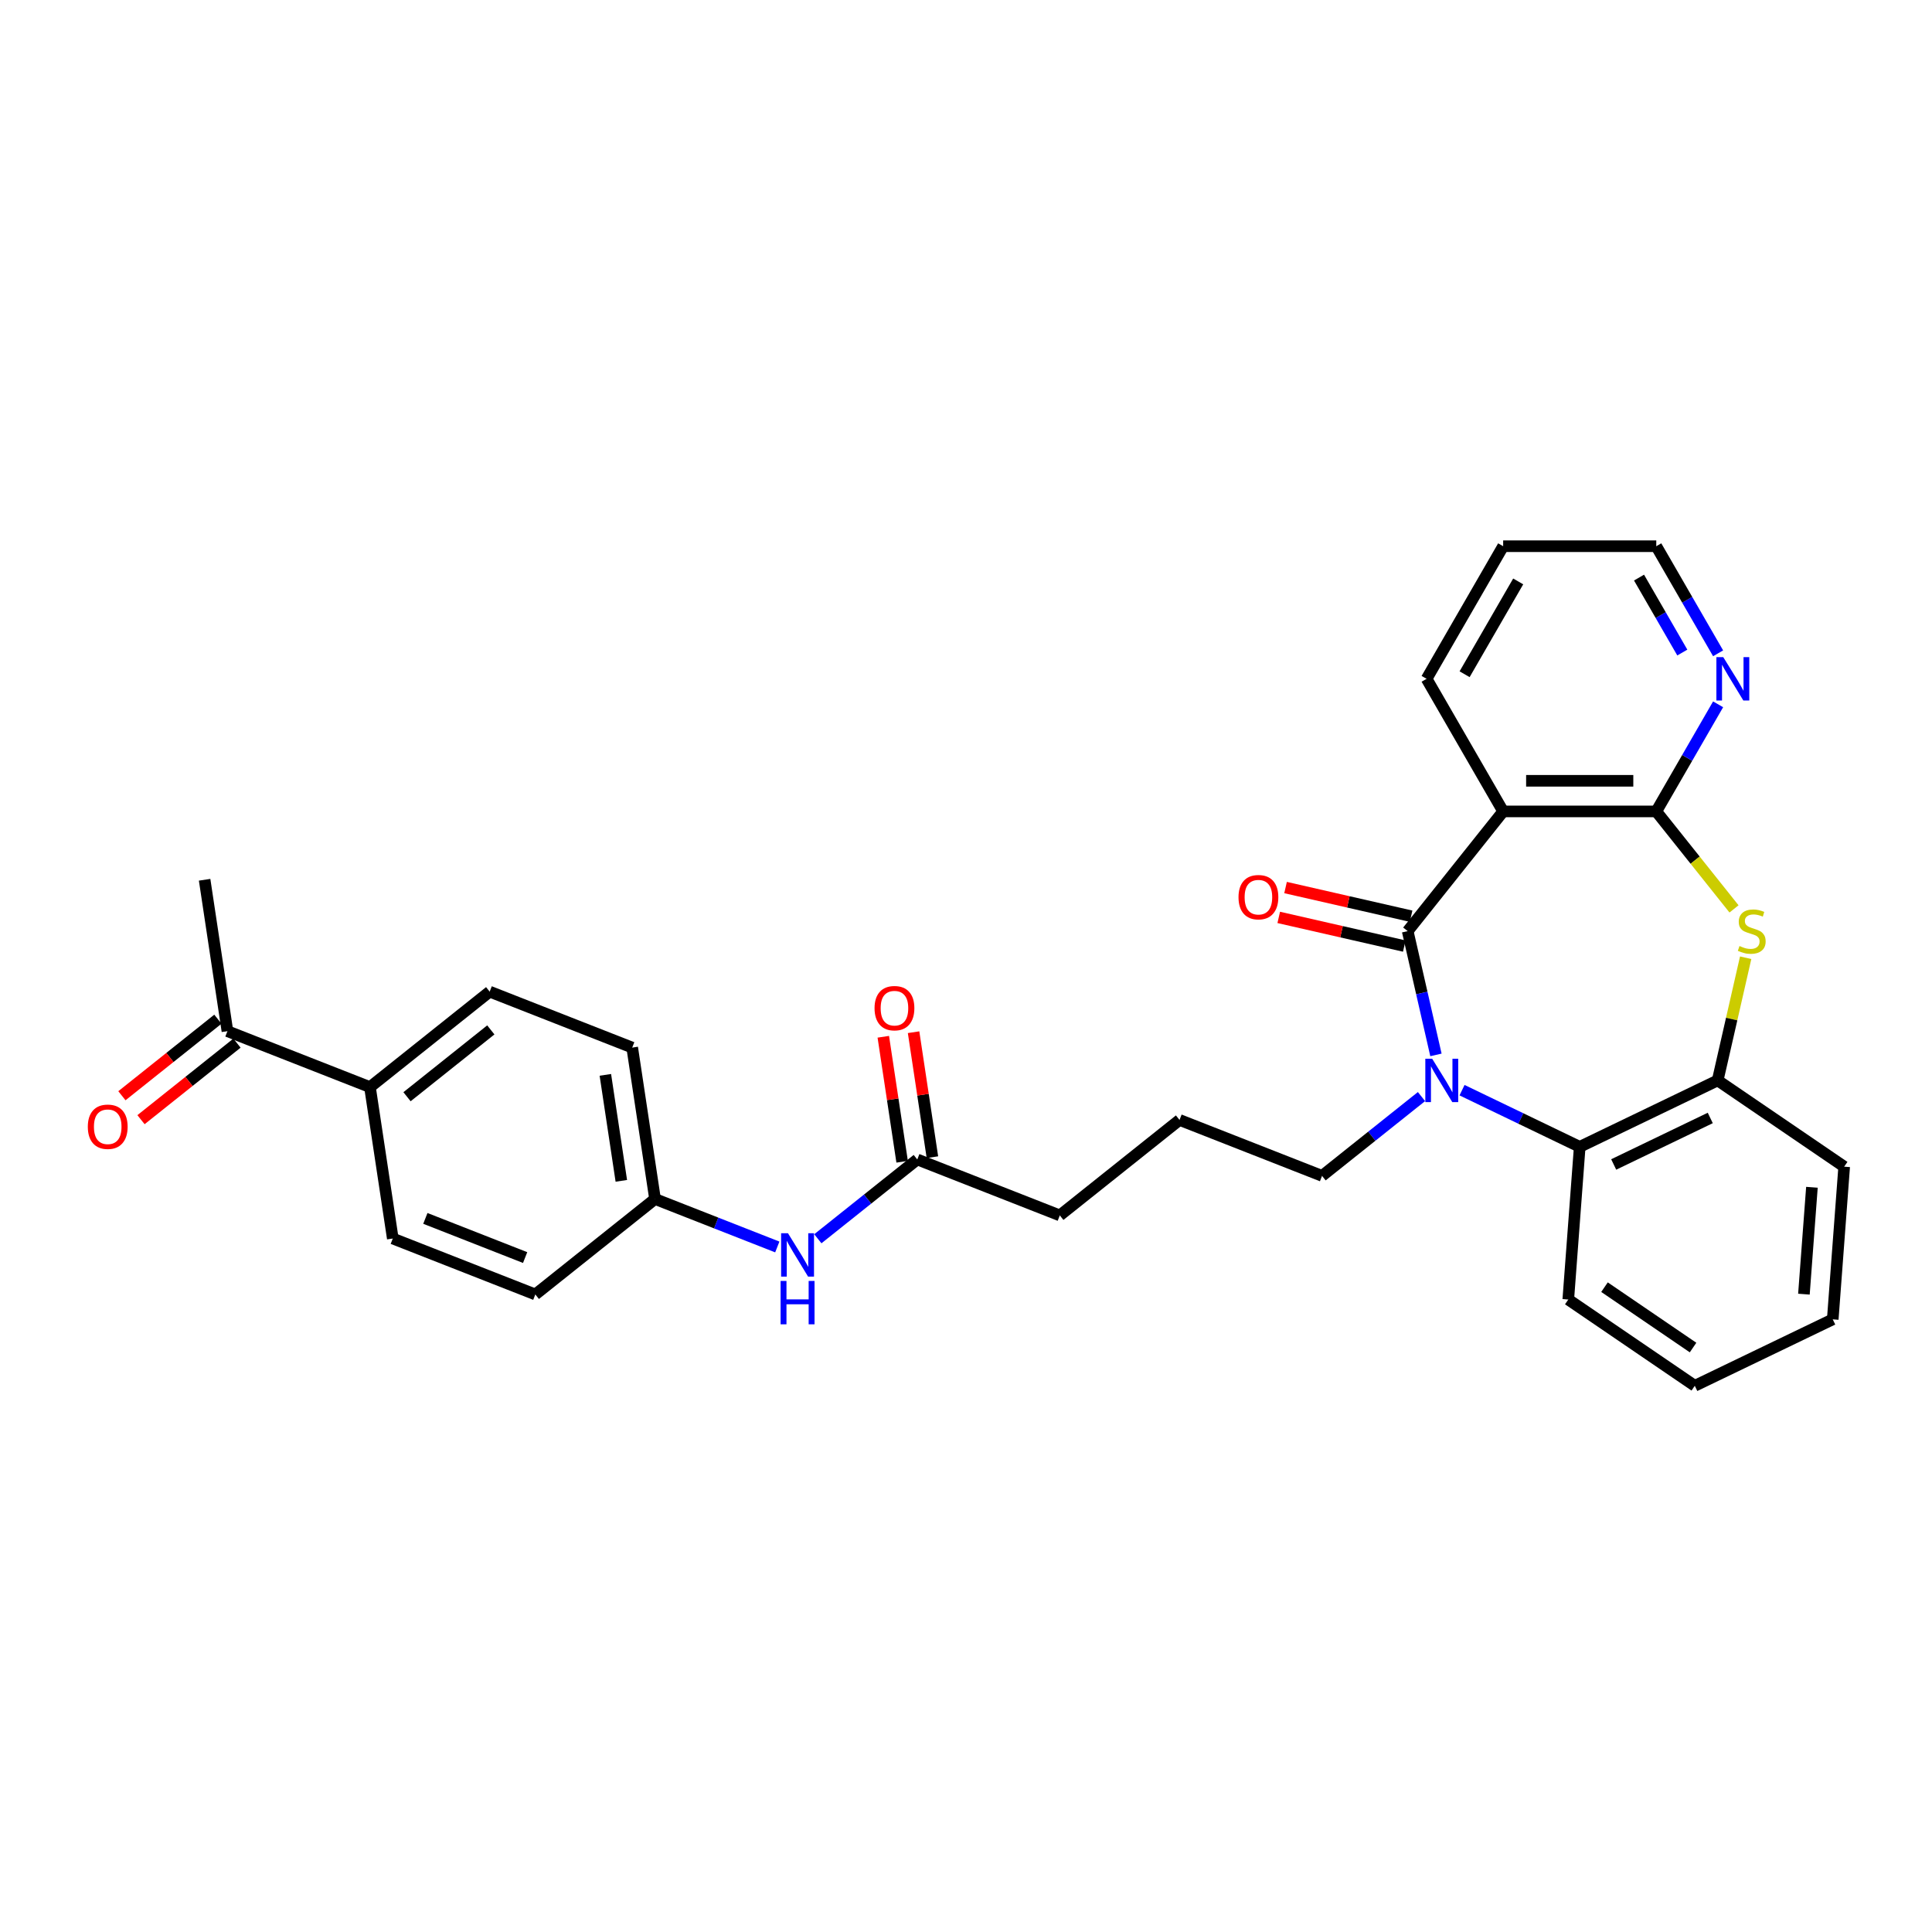 <?xml version='1.0' encoding='iso-8859-1'?>
<svg version='1.1' baseProfile='full'
              xmlns='http://www.w3.org/2000/svg'
                      xmlns:rdkit='http://www.rdkit.org/xml'
                      xmlns:xlink='http://www.w3.org/1999/xlink'
                  xml:space='preserve'
width='1000px' height='1000px' viewBox='0 0 1000 1000'>
<!-- END OF HEADER -->
<rect style='opacity:1.0;fill:#FFFFFF;stroke:none' width='1000' height='1000' x='0' y='0'> </rect>
<path class='bond-0' d='M 728.619,481.952 L 735.93,513.983' style='fill:none;fill-rule:evenodd;stroke:#000000;stroke-width:6px;stroke-linecap:butt;stroke-linejoin:miter;stroke-opacity:1' />
<path class='bond-0' d='M 735.93,513.983 L 743.241,546.014' style='fill:none;fill-rule:evenodd;stroke:#0000FF;stroke-width:6px;stroke-linecap:butt;stroke-linejoin:miter;stroke-opacity:1' />
<path class='bond-1' d='M 728.619,481.952 L 778.033,419.989' style='fill:none;fill-rule:evenodd;stroke:#000000;stroke-width:6px;stroke-linecap:butt;stroke-linejoin:miter;stroke-opacity:1' />
<path class='bond-7' d='M 730.383,474.225 L 697.892,466.81' style='fill:none;fill-rule:evenodd;stroke:#000000;stroke-width:6px;stroke-linecap:butt;stroke-linejoin:miter;stroke-opacity:1' />
<path class='bond-7' d='M 697.892,466.81 L 665.401,459.394' style='fill:none;fill-rule:evenodd;stroke:#FF0000;stroke-width:6px;stroke-linecap:butt;stroke-linejoin:miter;stroke-opacity:1' />
<path class='bond-7' d='M 726.856,489.679 L 694.365,482.263' style='fill:none;fill-rule:evenodd;stroke:#000000;stroke-width:6px;stroke-linecap:butt;stroke-linejoin:miter;stroke-opacity:1' />
<path class='bond-7' d='M 694.365,482.263 L 661.874,474.847' style='fill:none;fill-rule:evenodd;stroke:#FF0000;stroke-width:6px;stroke-linecap:butt;stroke-linejoin:miter;stroke-opacity:1' />
<path class='bond-4' d='M 756.748,564.271 L 787.203,578.938' style='fill:none;fill-rule:evenodd;stroke:#0000FF;stroke-width:6px;stroke-linecap:butt;stroke-linejoin:miter;stroke-opacity:1' />
<path class='bond-4' d='M 787.203,578.938 L 817.659,593.605' style='fill:none;fill-rule:evenodd;stroke:#000000;stroke-width:6px;stroke-linecap:butt;stroke-linejoin:miter;stroke-opacity:1' />
<path class='bond-16' d='M 735.761,567.586 L 710.027,588.109' style='fill:none;fill-rule:evenodd;stroke:#0000FF;stroke-width:6px;stroke-linecap:butt;stroke-linejoin:miter;stroke-opacity:1' />
<path class='bond-16' d='M 710.027,588.109 L 684.292,608.631' style='fill:none;fill-rule:evenodd;stroke:#000000;stroke-width:6px;stroke-linecap:butt;stroke-linejoin:miter;stroke-opacity:1' />
<path class='bond-2' d='M 778.033,419.989 L 857.286,419.989' style='fill:none;fill-rule:evenodd;stroke:#000000;stroke-width:6px;stroke-linecap:butt;stroke-linejoin:miter;stroke-opacity:1' />
<path class='bond-2' d='M 789.921,404.139 L 845.398,404.139' style='fill:none;fill-rule:evenodd;stroke:#000000;stroke-width:6px;stroke-linecap:butt;stroke-linejoin:miter;stroke-opacity:1' />
<path class='bond-18' d='M 778.033,419.989 L 738.406,351.354' style='fill:none;fill-rule:evenodd;stroke:#000000;stroke-width:6px;stroke-linecap:butt;stroke-linejoin:miter;stroke-opacity:1' />
<path class='bond-3' d='M 857.286,419.989 L 877.404,445.217' style='fill:none;fill-rule:evenodd;stroke:#000000;stroke-width:6px;stroke-linecap:butt;stroke-linejoin:miter;stroke-opacity:1' />
<path class='bond-3' d='M 877.404,445.217 L 897.522,470.444' style='fill:none;fill-rule:evenodd;stroke:#CCCC00;stroke-width:6px;stroke-linecap:butt;stroke-linejoin:miter;stroke-opacity:1' />
<path class='bond-6' d='M 857.286,419.989 L 873.287,392.274' style='fill:none;fill-rule:evenodd;stroke:#000000;stroke-width:6px;stroke-linecap:butt;stroke-linejoin:miter;stroke-opacity:1' />
<path class='bond-6' d='M 873.287,392.274 L 889.289,364.558' style='fill:none;fill-rule:evenodd;stroke:#0000FF;stroke-width:6px;stroke-linecap:butt;stroke-linejoin:miter;stroke-opacity:1' />
<path class='bond-30' d='M 903.555,495.726 L 896.309,527.472' style='fill:none;fill-rule:evenodd;stroke:#CCCC00;stroke-width:6px;stroke-linecap:butt;stroke-linejoin:miter;stroke-opacity:1' />
<path class='bond-30' d='M 896.309,527.472 L 889.064,559.218' style='fill:none;fill-rule:evenodd;stroke:#000000;stroke-width:6px;stroke-linecap:butt;stroke-linejoin:miter;stroke-opacity:1' />
<path class='bond-5' d='M 817.659,593.605 L 889.064,559.218' style='fill:none;fill-rule:evenodd;stroke:#000000;stroke-width:6px;stroke-linecap:butt;stroke-linejoin:miter;stroke-opacity:1' />
<path class='bond-5' d='M 835.247,602.727 L 885.23,578.657' style='fill:none;fill-rule:evenodd;stroke:#000000;stroke-width:6px;stroke-linecap:butt;stroke-linejoin:miter;stroke-opacity:1' />
<path class='bond-21' d='M 817.659,593.605 L 811.736,672.636' style='fill:none;fill-rule:evenodd;stroke:#000000;stroke-width:6px;stroke-linecap:butt;stroke-linejoin:miter;stroke-opacity:1' />
<path class='bond-22' d='M 889.064,559.218 L 954.545,603.863' style='fill:none;fill-rule:evenodd;stroke:#000000;stroke-width:6px;stroke-linecap:butt;stroke-linejoin:miter;stroke-opacity:1' />
<path class='bond-31' d='M 889.289,338.151 L 873.287,310.435' style='fill:none;fill-rule:evenodd;stroke:#0000FF;stroke-width:6px;stroke-linecap:butt;stroke-linejoin:miter;stroke-opacity:1' />
<path class='bond-31' d='M 873.287,310.435 L 857.286,282.719' style='fill:none;fill-rule:evenodd;stroke:#000000;stroke-width:6px;stroke-linecap:butt;stroke-linejoin:miter;stroke-opacity:1' />
<path class='bond-31' d='M 870.761,337.761 L 859.56,318.36' style='fill:none;fill-rule:evenodd;stroke:#0000FF;stroke-width:6px;stroke-linecap:butt;stroke-linejoin:miter;stroke-opacity:1' />
<path class='bond-31' d='M 859.56,318.36 L 848.359,298.959' style='fill:none;fill-rule:evenodd;stroke:#000000;stroke-width:6px;stroke-linecap:butt;stroke-linejoin:miter;stroke-opacity:1' />
<path class='bond-8' d='M 474.781,600.136 L 548.555,629.09' style='fill:none;fill-rule:evenodd;stroke:#000000;stroke-width:6px;stroke-linecap:butt;stroke-linejoin:miter;stroke-opacity:1' />
<path class='bond-9' d='M 474.781,600.136 L 449.046,620.659' style='fill:none;fill-rule:evenodd;stroke:#000000;stroke-width:6px;stroke-linecap:butt;stroke-linejoin:miter;stroke-opacity:1' />
<path class='bond-9' d='M 449.046,620.659 L 423.311,641.182' style='fill:none;fill-rule:evenodd;stroke:#0000FF;stroke-width:6px;stroke-linecap:butt;stroke-linejoin:miter;stroke-opacity:1' />
<path class='bond-12' d='M 482.617,598.955 L 477.742,566.61' style='fill:none;fill-rule:evenodd;stroke:#000000;stroke-width:6px;stroke-linecap:butt;stroke-linejoin:miter;stroke-opacity:1' />
<path class='bond-12' d='M 477.742,566.61 L 472.867,534.266' style='fill:none;fill-rule:evenodd;stroke:#FF0000;stroke-width:6px;stroke-linecap:butt;stroke-linejoin:miter;stroke-opacity:1' />
<path class='bond-12' d='M 466.944,601.317 L 462.069,568.973' style='fill:none;fill-rule:evenodd;stroke:#000000;stroke-width:6px;stroke-linecap:butt;stroke-linejoin:miter;stroke-opacity:1' />
<path class='bond-12' d='M 462.069,568.973 L 457.194,536.629' style='fill:none;fill-rule:evenodd;stroke:#FF0000;stroke-width:6px;stroke-linecap:butt;stroke-linejoin:miter;stroke-opacity:1' />
<path class='bond-17' d='M 402.325,645.431 L 370.684,633.013' style='fill:none;fill-rule:evenodd;stroke:#0000FF;stroke-width:6px;stroke-linecap:butt;stroke-linejoin:miter;stroke-opacity:1' />
<path class='bond-17' d='M 370.684,633.013 L 339.044,620.595' style='fill:none;fill-rule:evenodd;stroke:#000000;stroke-width:6px;stroke-linecap:butt;stroke-linejoin:miter;stroke-opacity:1' />
<path class='bond-10' d='M 117.72,533.732 L 191.494,562.686' style='fill:none;fill-rule:evenodd;stroke:#000000;stroke-width:6px;stroke-linecap:butt;stroke-linejoin:miter;stroke-opacity:1' />
<path class='bond-13' d='M 112.779,527.536 L 87.939,547.344' style='fill:none;fill-rule:evenodd;stroke:#000000;stroke-width:6px;stroke-linecap:butt;stroke-linejoin:miter;stroke-opacity:1' />
<path class='bond-13' d='M 87.939,547.344 L 63.1,567.153' style='fill:none;fill-rule:evenodd;stroke:#FF0000;stroke-width:6px;stroke-linecap:butt;stroke-linejoin:miter;stroke-opacity:1' />
<path class='bond-13' d='M 122.661,539.928 L 97.822,559.737' style='fill:none;fill-rule:evenodd;stroke:#000000;stroke-width:6px;stroke-linecap:butt;stroke-linejoin:miter;stroke-opacity:1' />
<path class='bond-13' d='M 97.822,559.737 L 72.983,579.545' style='fill:none;fill-rule:evenodd;stroke:#FF0000;stroke-width:6px;stroke-linecap:butt;stroke-linejoin:miter;stroke-opacity:1' />
<path class='bond-26' d='M 117.72,533.732 L 105.908,455.364' style='fill:none;fill-rule:evenodd;stroke:#000000;stroke-width:6px;stroke-linecap:butt;stroke-linejoin:miter;stroke-opacity:1' />
<path class='bond-11' d='M 191.494,562.686 L 253.457,513.273' style='fill:none;fill-rule:evenodd;stroke:#000000;stroke-width:6px;stroke-linecap:butt;stroke-linejoin:miter;stroke-opacity:1' />
<path class='bond-11' d='M 210.672,567.667 L 254.045,533.077' style='fill:none;fill-rule:evenodd;stroke:#000000;stroke-width:6px;stroke-linecap:butt;stroke-linejoin:miter;stroke-opacity:1' />
<path class='bond-33' d='M 191.494,562.686 L 203.307,641.054' style='fill:none;fill-rule:evenodd;stroke:#000000;stroke-width:6px;stroke-linecap:butt;stroke-linejoin:miter;stroke-opacity:1' />
<path class='bond-14' d='M 203.307,641.054 L 277.081,670.009' style='fill:none;fill-rule:evenodd;stroke:#000000;stroke-width:6px;stroke-linecap:butt;stroke-linejoin:miter;stroke-opacity:1' />
<path class='bond-14' d='M 220.164,630.642 L 271.806,650.911' style='fill:none;fill-rule:evenodd;stroke:#000000;stroke-width:6px;stroke-linecap:butt;stroke-linejoin:miter;stroke-opacity:1' />
<path class='bond-15' d='M 253.457,513.273 L 327.231,542.227' style='fill:none;fill-rule:evenodd;stroke:#000000;stroke-width:6px;stroke-linecap:butt;stroke-linejoin:miter;stroke-opacity:1' />
<path class='bond-23' d='M 684.292,608.631 L 610.518,579.677' style='fill:none;fill-rule:evenodd;stroke:#000000;stroke-width:6px;stroke-linecap:butt;stroke-linejoin:miter;stroke-opacity:1' />
<path class='bond-19' d='M 339.044,620.595 L 277.081,670.009' style='fill:none;fill-rule:evenodd;stroke:#000000;stroke-width:6px;stroke-linecap:butt;stroke-linejoin:miter;stroke-opacity:1' />
<path class='bond-20' d='M 339.044,620.595 L 327.231,542.227' style='fill:none;fill-rule:evenodd;stroke:#000000;stroke-width:6px;stroke-linecap:butt;stroke-linejoin:miter;stroke-opacity:1' />
<path class='bond-20' d='M 321.598,611.202 L 313.33,556.345' style='fill:none;fill-rule:evenodd;stroke:#000000;stroke-width:6px;stroke-linecap:butt;stroke-linejoin:miter;stroke-opacity:1' />
<path class='bond-27' d='M 738.406,351.354 L 778.033,282.719' style='fill:none;fill-rule:evenodd;stroke:#000000;stroke-width:6px;stroke-linecap:butt;stroke-linejoin:miter;stroke-opacity:1' />
<path class='bond-27' d='M 758.077,348.984 L 785.816,300.94' style='fill:none;fill-rule:evenodd;stroke:#000000;stroke-width:6px;stroke-linecap:butt;stroke-linejoin:miter;stroke-opacity:1' />
<path class='bond-28' d='M 811.736,672.636 L 877.218,717.281' style='fill:none;fill-rule:evenodd;stroke:#000000;stroke-width:6px;stroke-linecap:butt;stroke-linejoin:miter;stroke-opacity:1' />
<path class='bond-28' d='M 830.488,666.236 L 876.325,697.488' style='fill:none;fill-rule:evenodd;stroke:#000000;stroke-width:6px;stroke-linecap:butt;stroke-linejoin:miter;stroke-opacity:1' />
<path class='bond-32' d='M 954.545,603.863 L 948.623,682.894' style='fill:none;fill-rule:evenodd;stroke:#000000;stroke-width:6px;stroke-linecap:butt;stroke-linejoin:miter;stroke-opacity:1' />
<path class='bond-32' d='M 937.851,614.533 L 933.705,669.855' style='fill:none;fill-rule:evenodd;stroke:#000000;stroke-width:6px;stroke-linecap:butt;stroke-linejoin:miter;stroke-opacity:1' />
<path class='bond-24' d='M 610.518,579.677 L 548.555,629.09' style='fill:none;fill-rule:evenodd;stroke:#000000;stroke-width:6px;stroke-linecap:butt;stroke-linejoin:miter;stroke-opacity:1' />
<path class='bond-25' d='M 857.286,282.719 L 778.033,282.719' style='fill:none;fill-rule:evenodd;stroke:#000000;stroke-width:6px;stroke-linecap:butt;stroke-linejoin:miter;stroke-opacity:1' />
<path class='bond-29' d='M 877.218,717.281 L 948.623,682.894' style='fill:none;fill-rule:evenodd;stroke:#000000;stroke-width:6px;stroke-linecap:butt;stroke-linejoin:miter;stroke-opacity:1' />
<path  class='atom-1' d='M 741.293 547.996
L 748.648 559.884
Q 749.377 561.057, 750.55 563.181
Q 751.723 565.305, 751.786 565.431
L 751.786 547.996
L 754.766 547.996
L 754.766 570.44
L 751.691 570.44
L 743.798 557.443
Q 742.878 555.921, 741.896 554.177
Q 740.945 552.434, 740.659 551.895
L 740.659 570.44
L 737.743 570.44
L 737.743 547.996
L 741.293 547.996
' fill='#0000FF'/>
<path  class='atom-4' d='M 900.359 489.655
Q 900.612 489.75, 901.659 490.194
Q 902.705 490.638, 903.846 490.923
Q 905.019 491.177, 906.16 491.177
Q 908.284 491.177, 909.52 490.163
Q 910.757 489.116, 910.757 487.309
Q 910.757 486.073, 910.123 485.312
Q 909.52 484.551, 908.569 484.139
Q 907.618 483.727, 906.033 483.252
Q 904.036 482.649, 902.831 482.079
Q 901.659 481.508, 900.803 480.304
Q 899.978 479.099, 899.978 477.07
Q 899.978 474.249, 901.88 472.505
Q 903.814 470.761, 907.618 470.761
Q 910.218 470.761, 913.166 471.998
L 912.437 474.439
Q 909.742 473.329, 907.713 473.329
Q 905.526 473.329, 904.321 474.249
Q 903.117 475.136, 903.148 476.69
Q 903.148 477.894, 903.751 478.623
Q 904.385 479.352, 905.272 479.765
Q 906.192 480.177, 907.713 480.652
Q 909.742 481.286, 910.947 481.92
Q 912.152 482.554, 913.008 483.854
Q 913.895 485.122, 913.895 487.309
Q 913.895 490.416, 911.803 492.096
Q 909.742 493.745, 906.287 493.745
Q 904.29 493.745, 902.768 493.301
Q 901.278 492.889, 899.503 492.16
L 900.359 489.655
' fill='#CCCC00'/>
<path  class='atom-7' d='M 891.951 340.132
L 899.306 352.02
Q 900.035 353.193, 901.208 355.317
Q 902.381 357.441, 902.444 357.568
L 902.444 340.132
L 905.424 340.132
L 905.424 362.577
L 902.349 362.577
L 894.455 349.579
Q 893.536 348.057, 892.553 346.314
Q 891.602 344.57, 891.317 344.031
L 891.317 362.577
L 888.4 362.577
L 888.4 340.132
L 891.951 340.132
' fill='#0000FF'/>
<path  class='atom-8' d='M 641.05 464.38
Q 641.05 458.991, 643.713 455.979
Q 646.376 452.968, 651.353 452.968
Q 656.33 452.968, 658.993 455.979
Q 661.656 458.991, 661.656 464.38
Q 661.656 469.833, 658.961 472.939
Q 656.267 476.014, 651.353 476.014
Q 646.408 476.014, 643.713 472.939
Q 641.05 469.864, 641.05 464.38
M 651.353 473.478
Q 654.777 473.478, 656.616 471.196
Q 658.486 468.882, 658.486 464.38
Q 658.486 459.973, 656.616 457.754
Q 654.777 455.504, 651.353 455.504
Q 647.929 455.504, 646.059 457.723
Q 644.22 459.942, 644.22 464.38
Q 644.22 468.913, 646.059 471.196
Q 647.929 473.478, 651.353 473.478
' fill='#FF0000'/>
<path  class='atom-10' d='M 407.857 638.327
L 415.211 650.215
Q 415.941 651.388, 417.114 653.512
Q 418.287 655.636, 418.35 655.763
L 418.35 638.327
L 421.33 638.327
L 421.33 660.772
L 418.255 660.772
L 410.361 647.774
Q 409.442 646.253, 408.459 644.509
Q 407.508 642.765, 407.223 642.227
L 407.223 660.772
L 404.306 660.772
L 404.306 638.327
L 407.857 638.327
' fill='#0000FF'/>
<path  class='atom-10' d='M 404.037 663.016
L 407.08 663.016
L 407.08 672.558
L 418.556 672.558
L 418.556 663.016
L 421.599 663.016
L 421.599 685.461
L 418.556 685.461
L 418.556 675.094
L 407.08 675.094
L 407.08 685.461
L 404.037 685.461
L 404.037 663.016
' fill='#0000FF'/>
<path  class='atom-13' d='M 452.666 521.832
Q 452.666 516.442, 455.329 513.431
Q 457.991 510.419, 462.969 510.419
Q 467.946 510.419, 470.608 513.431
Q 473.271 516.442, 473.271 521.832
Q 473.271 527.284, 470.577 530.391
Q 467.882 533.466, 462.969 533.466
Q 458.023 533.466, 455.329 530.391
Q 452.666 527.316, 452.666 521.832
M 462.969 530.93
Q 466.392 530.93, 468.231 528.647
Q 470.101 526.333, 470.101 521.832
Q 470.101 517.425, 468.231 515.206
Q 466.392 512.955, 462.969 512.955
Q 459.545 512.955, 457.674 515.174
Q 455.836 517.393, 455.836 521.832
Q 455.836 526.365, 457.674 528.647
Q 459.545 530.93, 462.969 530.93
' fill='#FF0000'/>
<path  class='atom-14' d='M 45.455 583.209
Q 45.455 577.82, 48.117 574.808
Q 50.78 571.796, 55.757 571.796
Q 60.734 571.796, 63.397 574.808
Q 66.06 577.82, 66.06 583.209
Q 66.06 588.661, 63.366 591.768
Q 60.671 594.843, 55.757 594.843
Q 50.812 594.843, 48.117 591.768
Q 45.455 588.693, 45.455 583.209
M 55.757 592.307
Q 59.181 592.307, 61.02 590.025
Q 62.89 587.71, 62.89 583.209
Q 62.89 578.802, 61.02 576.583
Q 59.181 574.333, 55.757 574.333
Q 52.334 574.333, 50.463 576.552
Q 48.625 578.771, 48.625 583.209
Q 48.625 587.742, 50.463 590.025
Q 52.334 592.307, 55.757 592.307
' fill='#FF0000'/>
</svg>
